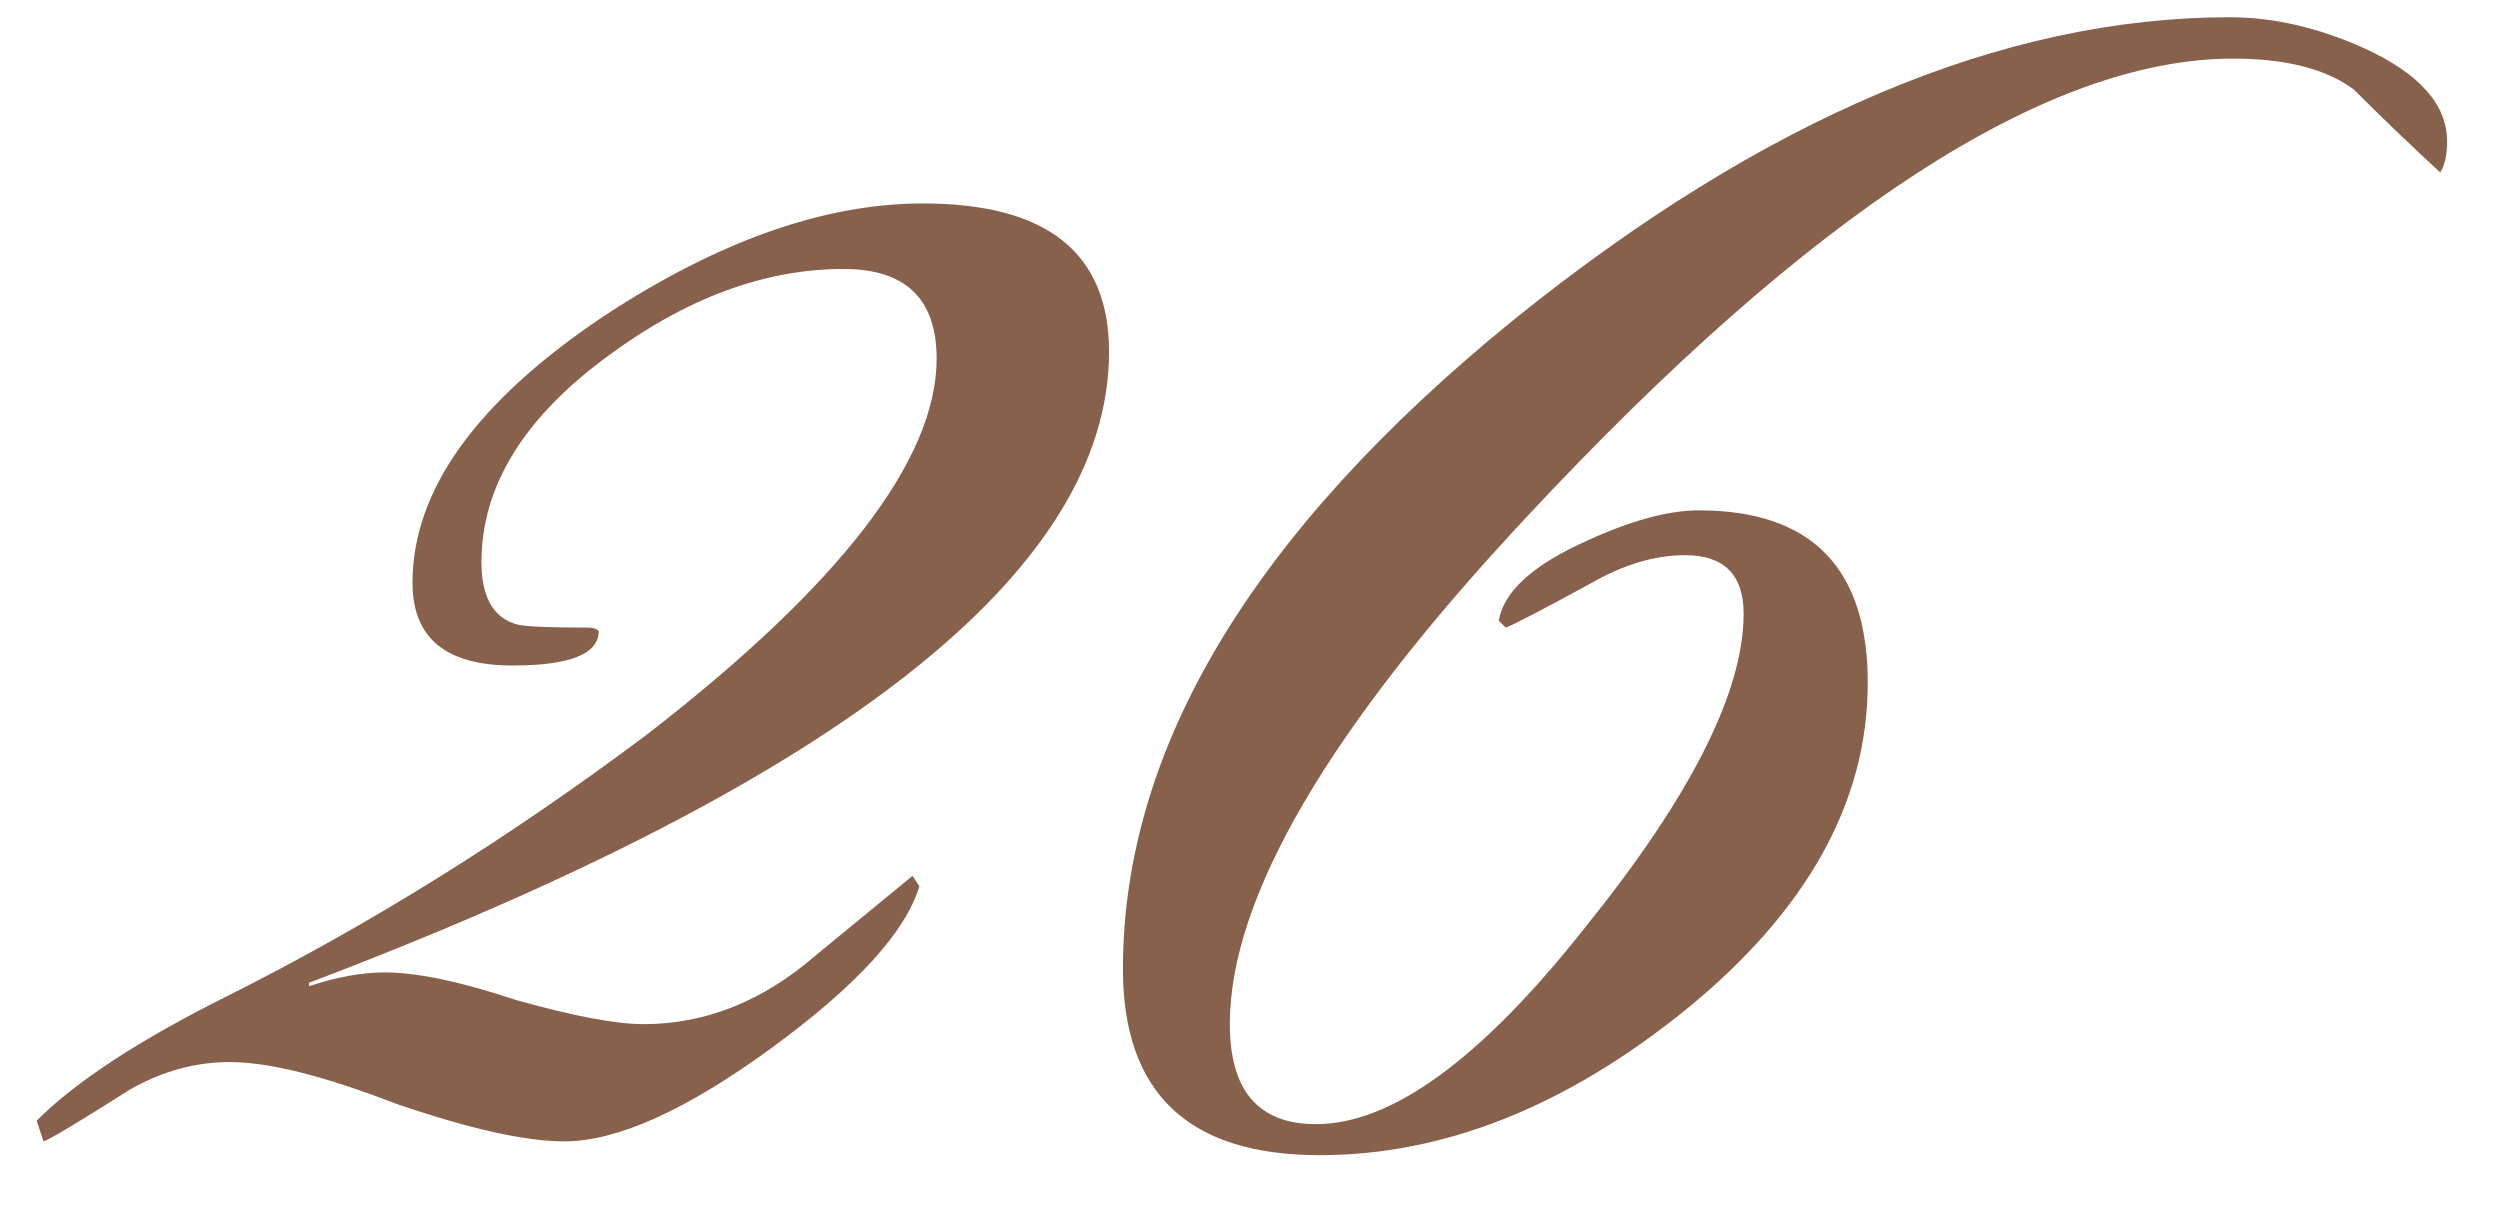 <?xml version="1.0" encoding="UTF-8"?> <svg xmlns="http://www.w3.org/2000/svg" width="29" height="14" viewBox="0 0 29 14" fill="none"><path d="M12.865 4.08C12.865 6.613 9.771 9.053 3.585 11.4V11.44C3.905 11.333 4.198 11.28 4.465 11.28C4.838 11.28 5.345 11.387 5.985 11.6C6.651 11.787 7.145 11.88 7.465 11.88C8.185 11.88 8.851 11.613 9.465 11.08C10.211 10.467 10.585 10.16 10.585 10.16L10.665 10.28C10.505 10.813 9.931 11.44 8.945 12.16C7.958 12.88 7.158 13.24 6.545 13.24C6.091 13.24 5.438 13.093 4.585 12.8C3.758 12.48 3.118 12.32 2.665 12.32C2.265 12.32 1.878 12.427 1.505 12.64C0.918 13.013 0.585 13.213 0.505 13.24L0.425 13C0.878 12.547 1.611 12.067 2.625 11.56C4.278 10.733 5.905 9.72 7.505 8.52C9.745 6.787 10.865 5.333 10.865 4.16C10.865 3.467 10.505 3.12 9.785 3.12C8.878 3.12 7.971 3.453 7.065 4.12C6.078 4.84 5.585 5.64 5.585 6.52C5.585 6.92 5.718 7.16 5.985 7.24C6.065 7.267 6.345 7.28 6.825 7.28C6.878 7.28 6.918 7.293 6.945 7.32C6.945 7.587 6.611 7.72 5.945 7.72C5.171 7.72 4.785 7.4 4.785 6.76C4.785 5.693 5.518 4.667 6.985 3.68C8.318 2.8 9.558 2.36 10.705 2.36C12.145 2.36 12.865 2.933 12.865 4.08ZM28.386 1.64C28.386 1.8 28.359 1.92 28.306 2C27.959 1.68 27.626 1.36 27.306 1.04C26.986 0.8 26.519 0.68 25.906 0.68C23.746 0.68 21.012 2.453 17.706 6C15.412 8.453 14.266 10.413 14.266 11.88C14.266 12.653 14.599 13.04 15.266 13.04C16.146 13.04 17.186 12.28 18.386 10.76C19.612 9.24 20.226 8.027 20.226 7.12C20.226 6.667 19.999 6.44 19.546 6.44C19.199 6.44 18.839 6.547 18.466 6.76C17.879 7.08 17.546 7.253 17.466 7.28L17.386 7.2C17.439 6.88 17.746 6.587 18.306 6.32C18.866 6.053 19.332 5.92 19.706 5.92C21.012 5.92 21.666 6.587 21.666 7.92C21.666 9.307 20.959 10.573 19.546 11.72C18.159 12.84 16.746 13.4 15.306 13.4C13.786 13.4 13.026 12.68 13.026 11.24C13.026 8.68 14.532 6.173 17.546 3.72C20.452 1.373 23.226 0.2 25.866 0.2C26.372 0.2 26.892 0.32 27.426 0.56C28.066 0.853 28.386 1.213 28.386 1.64Z" fill="#88614D"></path></svg> 